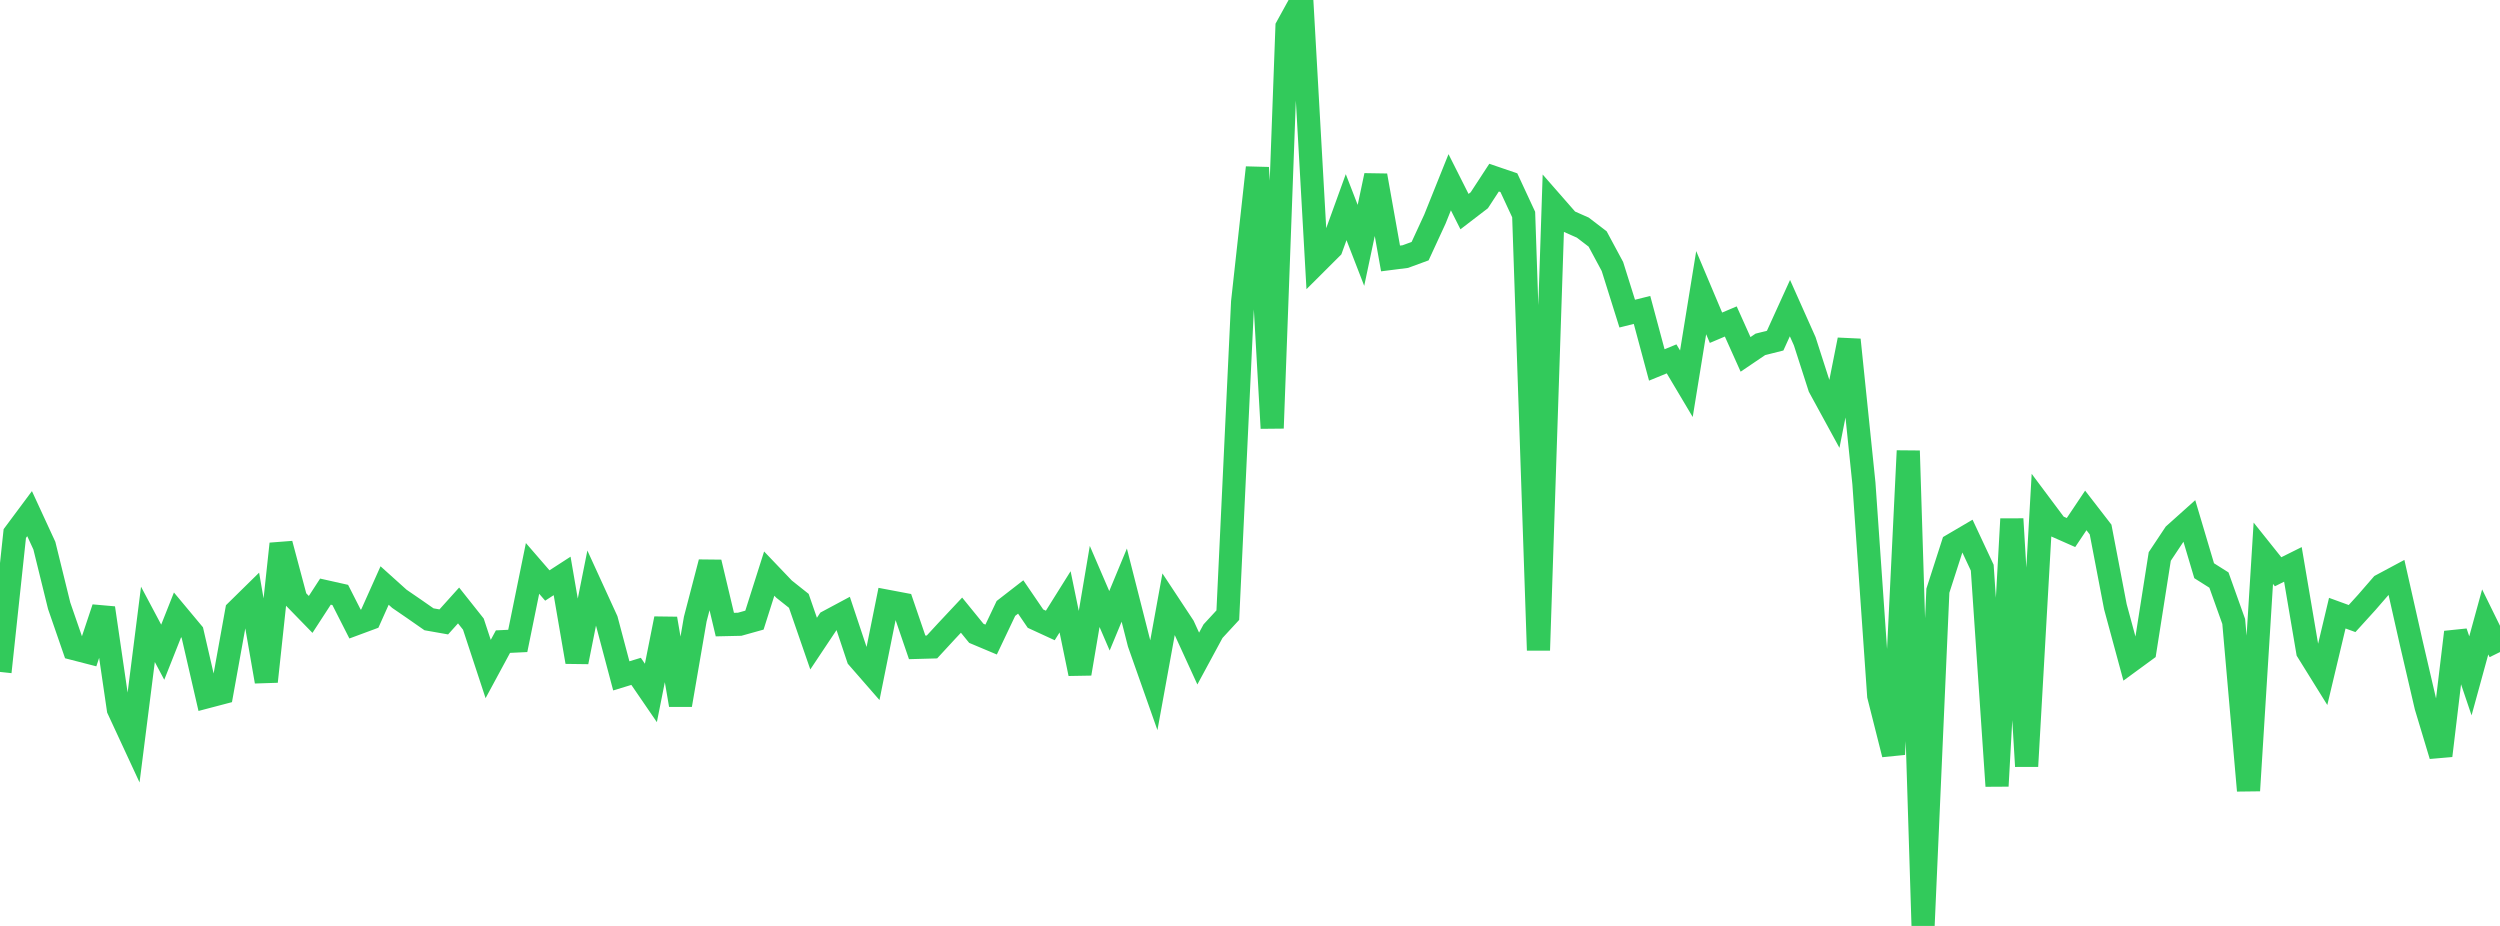 <?xml version="1.0" standalone="no"?>
<!DOCTYPE svg PUBLIC "-//W3C//DTD SVG 1.1//EN" "http://www.w3.org/Graphics/SVG/1.1/DTD/svg11.dtd">

<svg width="135" height="50" viewBox="0 0 135 50" preserveAspectRatio="none" 
  xmlns="http://www.w3.org/2000/svg"
  xmlns:xlink="http://www.w3.org/1999/xlink">


<polyline points="0.0, 36.284 0.799, 28.811 1.598, 27.737 2.396, 29.466 3.195, 32.713 3.994, 35.025 4.793, 35.231 5.592, 32.833 6.391, 38.298 7.189, 40.019 7.988, 33.715 8.787, 35.219 9.586, 33.202 10.385, 34.16 11.183, 37.623 11.982, 37.413 12.781, 32.989 13.58, 32.204 14.379, 36.803 15.178, 29.368 15.976, 32.358 16.775, 33.179 17.574, 31.948 18.373, 32.127 19.172, 33.699 19.97, 33.403 20.769, 31.618 21.568, 32.337 22.367, 32.885 23.166, 33.442 23.964, 33.583 24.763, 32.695 25.562, 33.702 26.361, 36.128 27.16, 34.648 27.959, 34.61 28.757, 30.694 29.556, 31.617 30.355, 31.1 31.154, 35.744 31.953, 31.743 32.751, 33.486 33.55, 36.497 34.349, 36.253 35.148, 37.419 35.947, 33.407 36.746, 38.067 37.544, 33.432 38.343, 30.365 39.142, 33.728 39.941, 33.71 40.74, 33.487 41.538, 30.974 42.337, 31.811 43.136, 32.446 43.935, 34.755 44.734, 33.556 45.533, 33.128 46.331, 35.521 47.13, 36.437 47.929, 32.472 48.728, 32.623 49.527, 34.958 50.325, 34.936 51.124, 34.07 51.923, 33.218 52.722, 34.2 53.521, 34.536 54.32, 32.855 55.118, 32.236 55.917, 33.407 56.716, 33.775 57.515, 32.499 58.314, 36.378 59.112, 31.668 59.911, 33.523 60.71, 31.596 61.509, 34.737 62.308, 37.001 63.107, 32.609 63.905, 33.818 64.704, 35.562 65.503, 34.084 66.302, 33.218 67.101, 16.307 67.899, 9.051 68.698, 23.122 69.497, 1.451 70.296, 0.0 71.095, 14.189 71.893, 13.393 72.692, 11.186 73.491, 13.25 74.29, 9.478 75.089, 13.957 75.888, 13.855 76.686, 13.562 77.485, 11.832 78.284, 9.841 79.083, 11.427 79.882, 10.814 80.68, 9.592 81.479, 9.865 82.278, 11.586 83.077, 35.116 83.876, 11.026 84.675, 11.939 85.473, 12.292 86.272, 12.904 87.071, 14.391 87.87, 16.936 88.669, 16.736 89.467, 19.707 90.266, 19.379 91.065, 20.722 91.864, 15.804 92.663, 17.698 93.462, 17.359 94.26, 19.137 95.059, 18.596 95.858, 18.395 96.657, 16.639 97.456, 18.429 98.254, 20.908 99.053, 22.372 99.852, 18.349 100.651, 26.099 101.45, 37.57 102.249, 40.736 103.047, 24.345 103.846, 50.0 104.645, 31.899 105.444, 29.419 106.243, 28.95 107.041, 30.655 107.84, 42.445 108.639, 28.025 109.438, 41.379 110.237, 27.335 111.036, 28.404 111.834, 28.757 112.633, 27.563 113.432, 28.596 114.231, 32.766 115.03, 35.713 115.828, 35.129 116.627, 30.05 117.426, 28.848 118.225, 28.132 119.024, 30.819 119.822, 31.323 120.621, 33.56 121.42, 42.692 122.219, 29.875 123.018, 30.875 123.817, 30.477 124.615, 35.18 125.414, 36.466 126.213, 33.111 127.012, 33.402 127.811, 32.522 128.609, 31.602 129.408, 31.174 130.207, 34.716 131.006, 38.151 131.805, 40.805 132.604, 34.138 133.402, 36.496 134.201, 33.584 135.0, 35.211" fill="none" stroke="#32ca5b" stroke-width="1.25"/>

</svg>